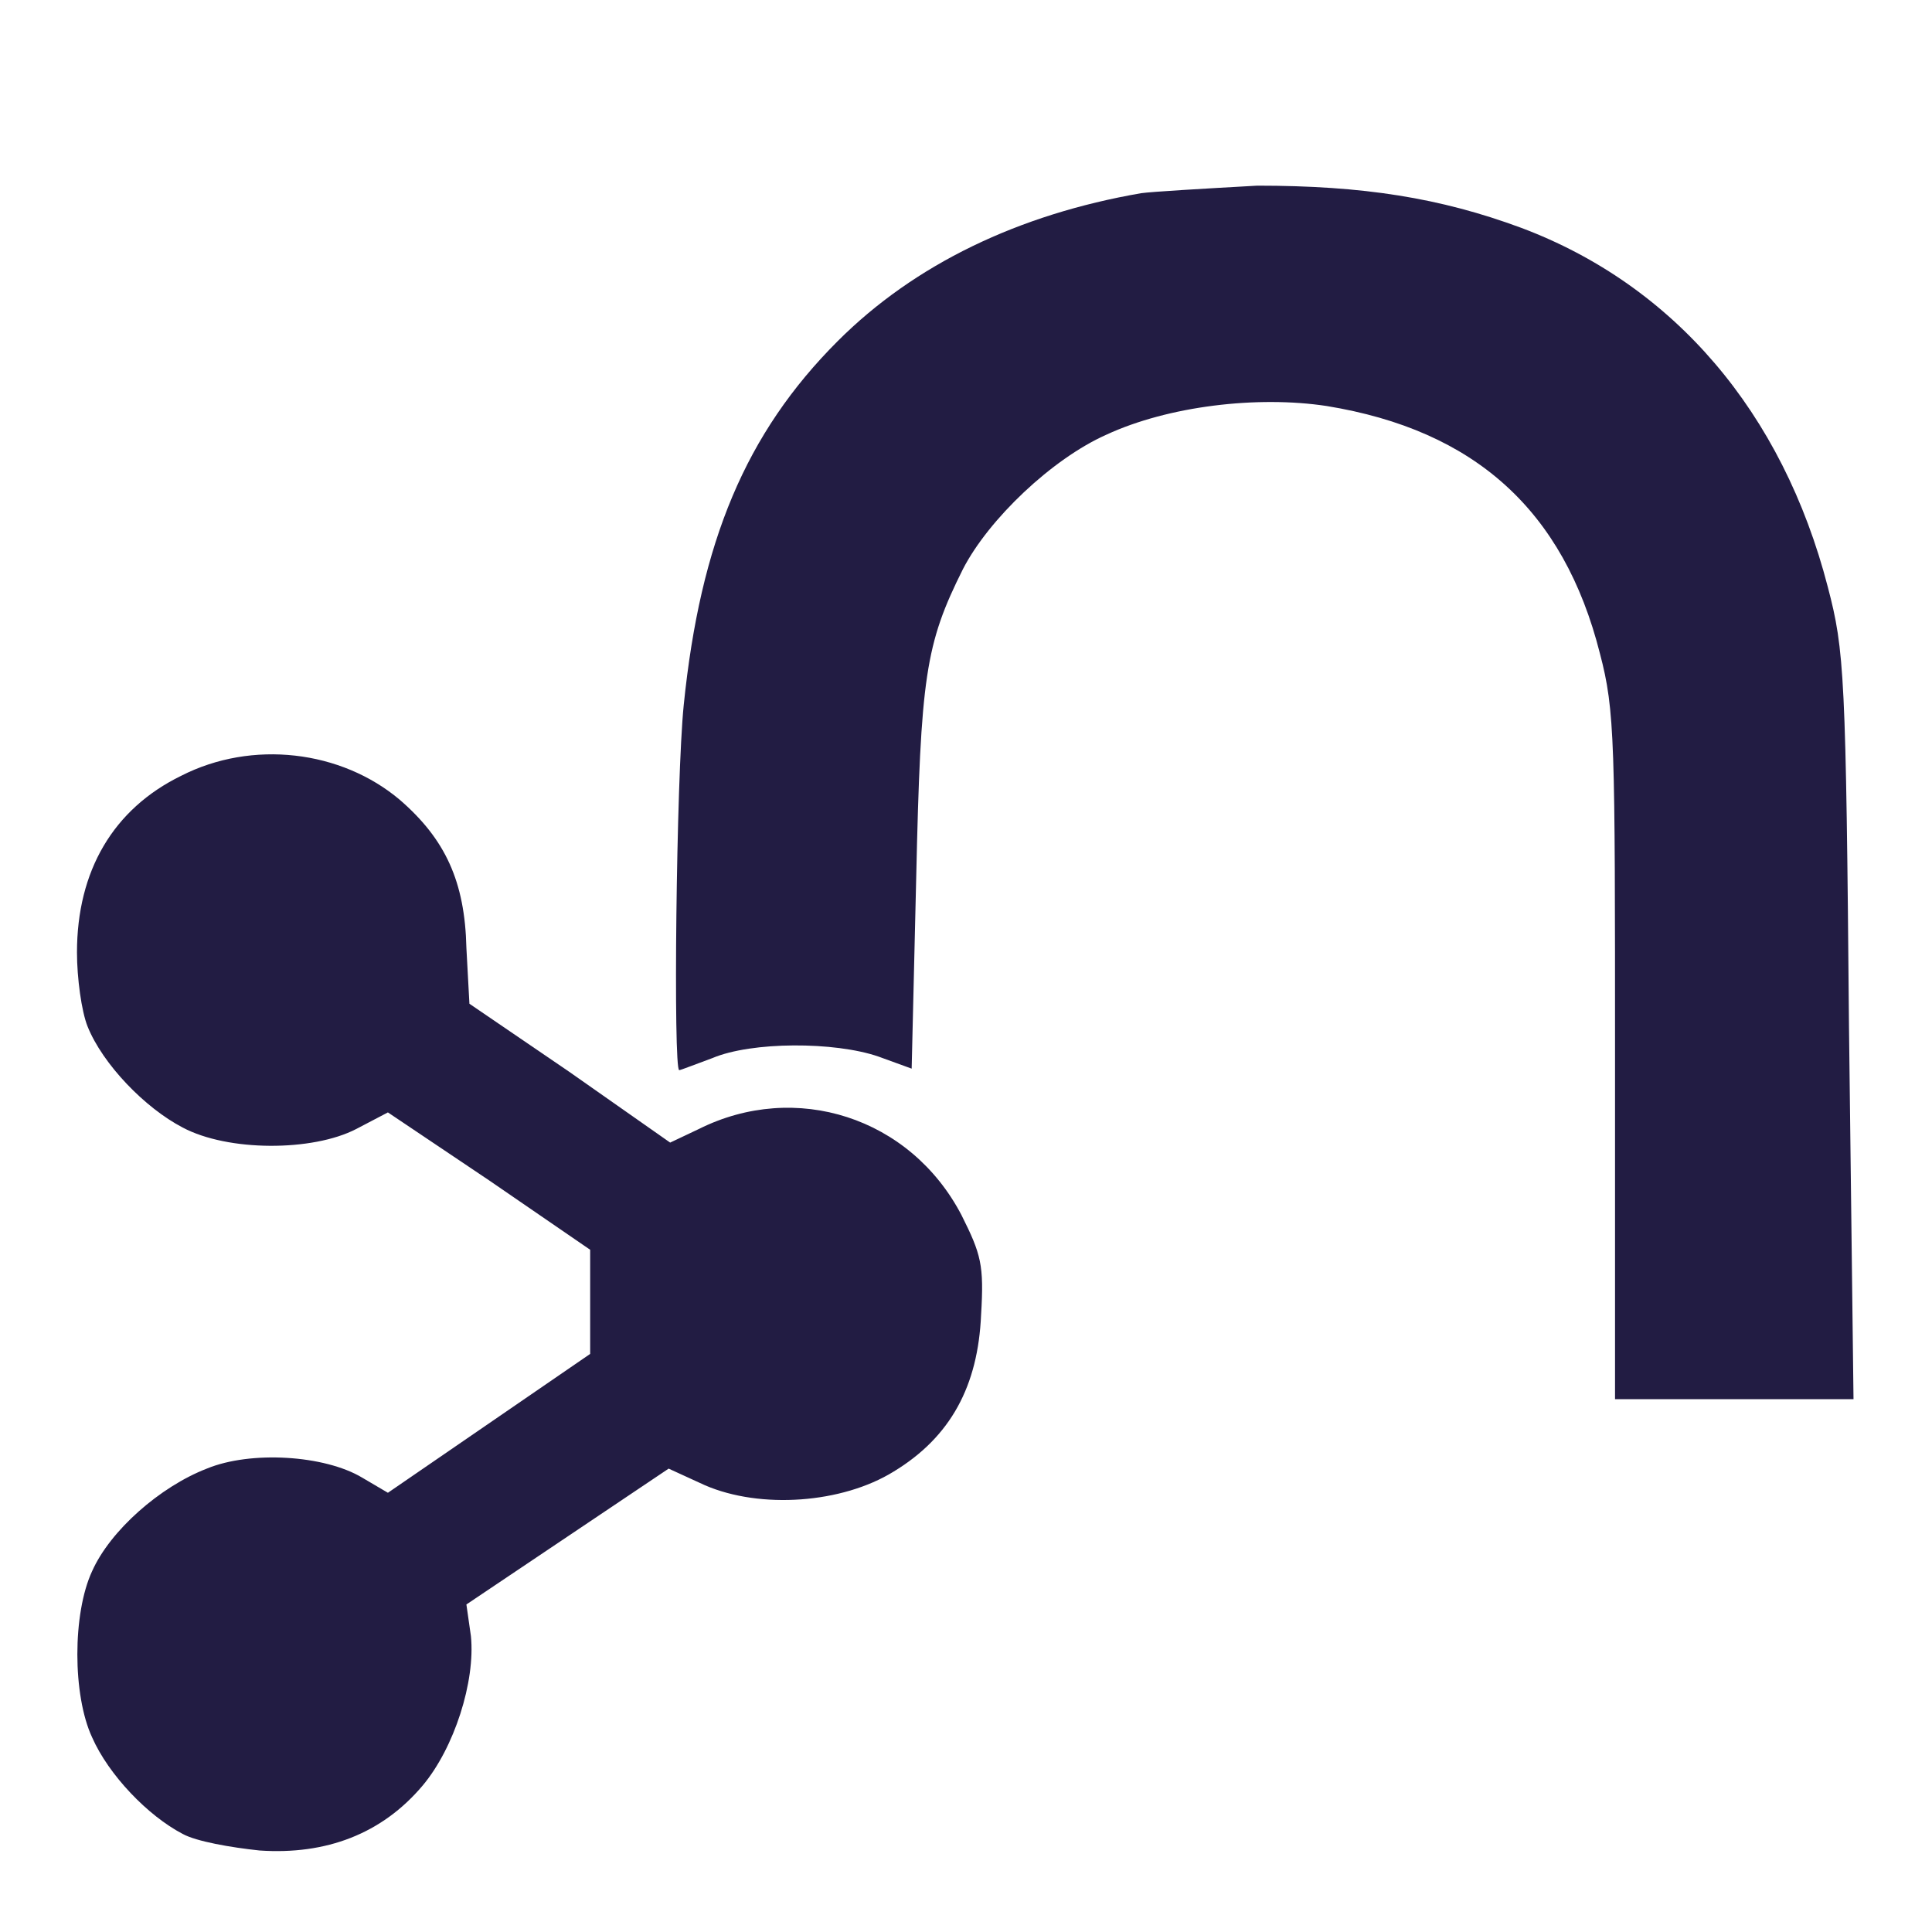 <?xml version="1.0" encoding="utf-8"?>
<!-- Generator: Adobe Illustrator 25.2.0, SVG Export Plug-In . SVG Version: 6.00 Build 0)  -->
<svg version="1.1" id="Layer_1" xmlns="http://www.w3.org/2000/svg" xmlns:xlink="http://www.w3.org/1999/xlink" x="0px" y="0px"
	 viewBox="0 0 128 128" style="enable-background:new 0 0 128 128;" xml:space="preserve">
<style type="text/css">
	.st0{fill:#221C43;}
</style>
<path class="st0" d="M75.6,12.8c-8.1,1.4-15,4.7-20.1,9.8c-6.1,6.1-9.1,13.3-10.2,24.1c-0.5,4.9-0.7,24.2-0.3,24.2
	c0.1,0,1.1-0.4,2.2-0.8c2.6-1.1,8.1-1.1,11-0.1l2.2,0.8l0.3-12.6c0.3-13.4,0.6-15.5,3.1-20.5c1.7-3.3,5.9-7.3,9.5-8.9
	c4.1-1.9,10-2.6,14.6-1.9c9.8,1.6,15.7,6.9,18.1,16.4c1,3.8,1,5.8,1,26.8v22.6h15.8l-0.3-24.7c-0.2-23.3-0.3-24.9-1.4-29.1
	c-3-11.6-10.2-20-20.3-23.8c-5.4-2-10.5-2.8-17.5-2.8C79.7,12.5,76.3,12.7,75.6,12.8z"/>
<path class="st0" d="M12,51.4c-4.5,2.2-6.9,6.3-6.9,11.7c0,1.7,0.3,3.9,0.7,4.9c1,2.5,3.8,5.4,6.3,6.7c3,1.6,8.6,1.6,11.5,0.1
	l2.1-1.1l6.7,4.5l6.7,4.6v6.9l-6.7,4.6l-6.7,4.6l-1.7-1c-2.5-1.5-7.4-1.8-10.3-0.6c-3.1,1.2-6.4,4.1-7.6,6.8c-1.3,2.8-1.3,8.2,0,11
	c1.1,2.5,3.7,5.2,6,6.4c0.9,0.5,3.2,0.9,5.1,1.1c4.4,0.3,8.1-1.1,10.8-4.3c2.1-2.5,3.5-6.9,3.2-9.9l-0.3-2.1l6.7-4.5l6.7-4.5
	l2.4,1.1c3.7,1.6,9.1,1.2,12.5-0.9c3.8-2.3,5.6-5.7,5.8-10.4c0.2-3.3,0-4-1.3-6.6c-3.4-6.5-11-8.9-17.4-5.7l-1.9,0.9L37.7,71
	l-6.6-4.5l-0.2-3.7c-0.1-4.4-1.4-7.2-4.4-9.8C22.6,49.7,16.7,49,12,51.4L12,51.4z"/>
</svg>
